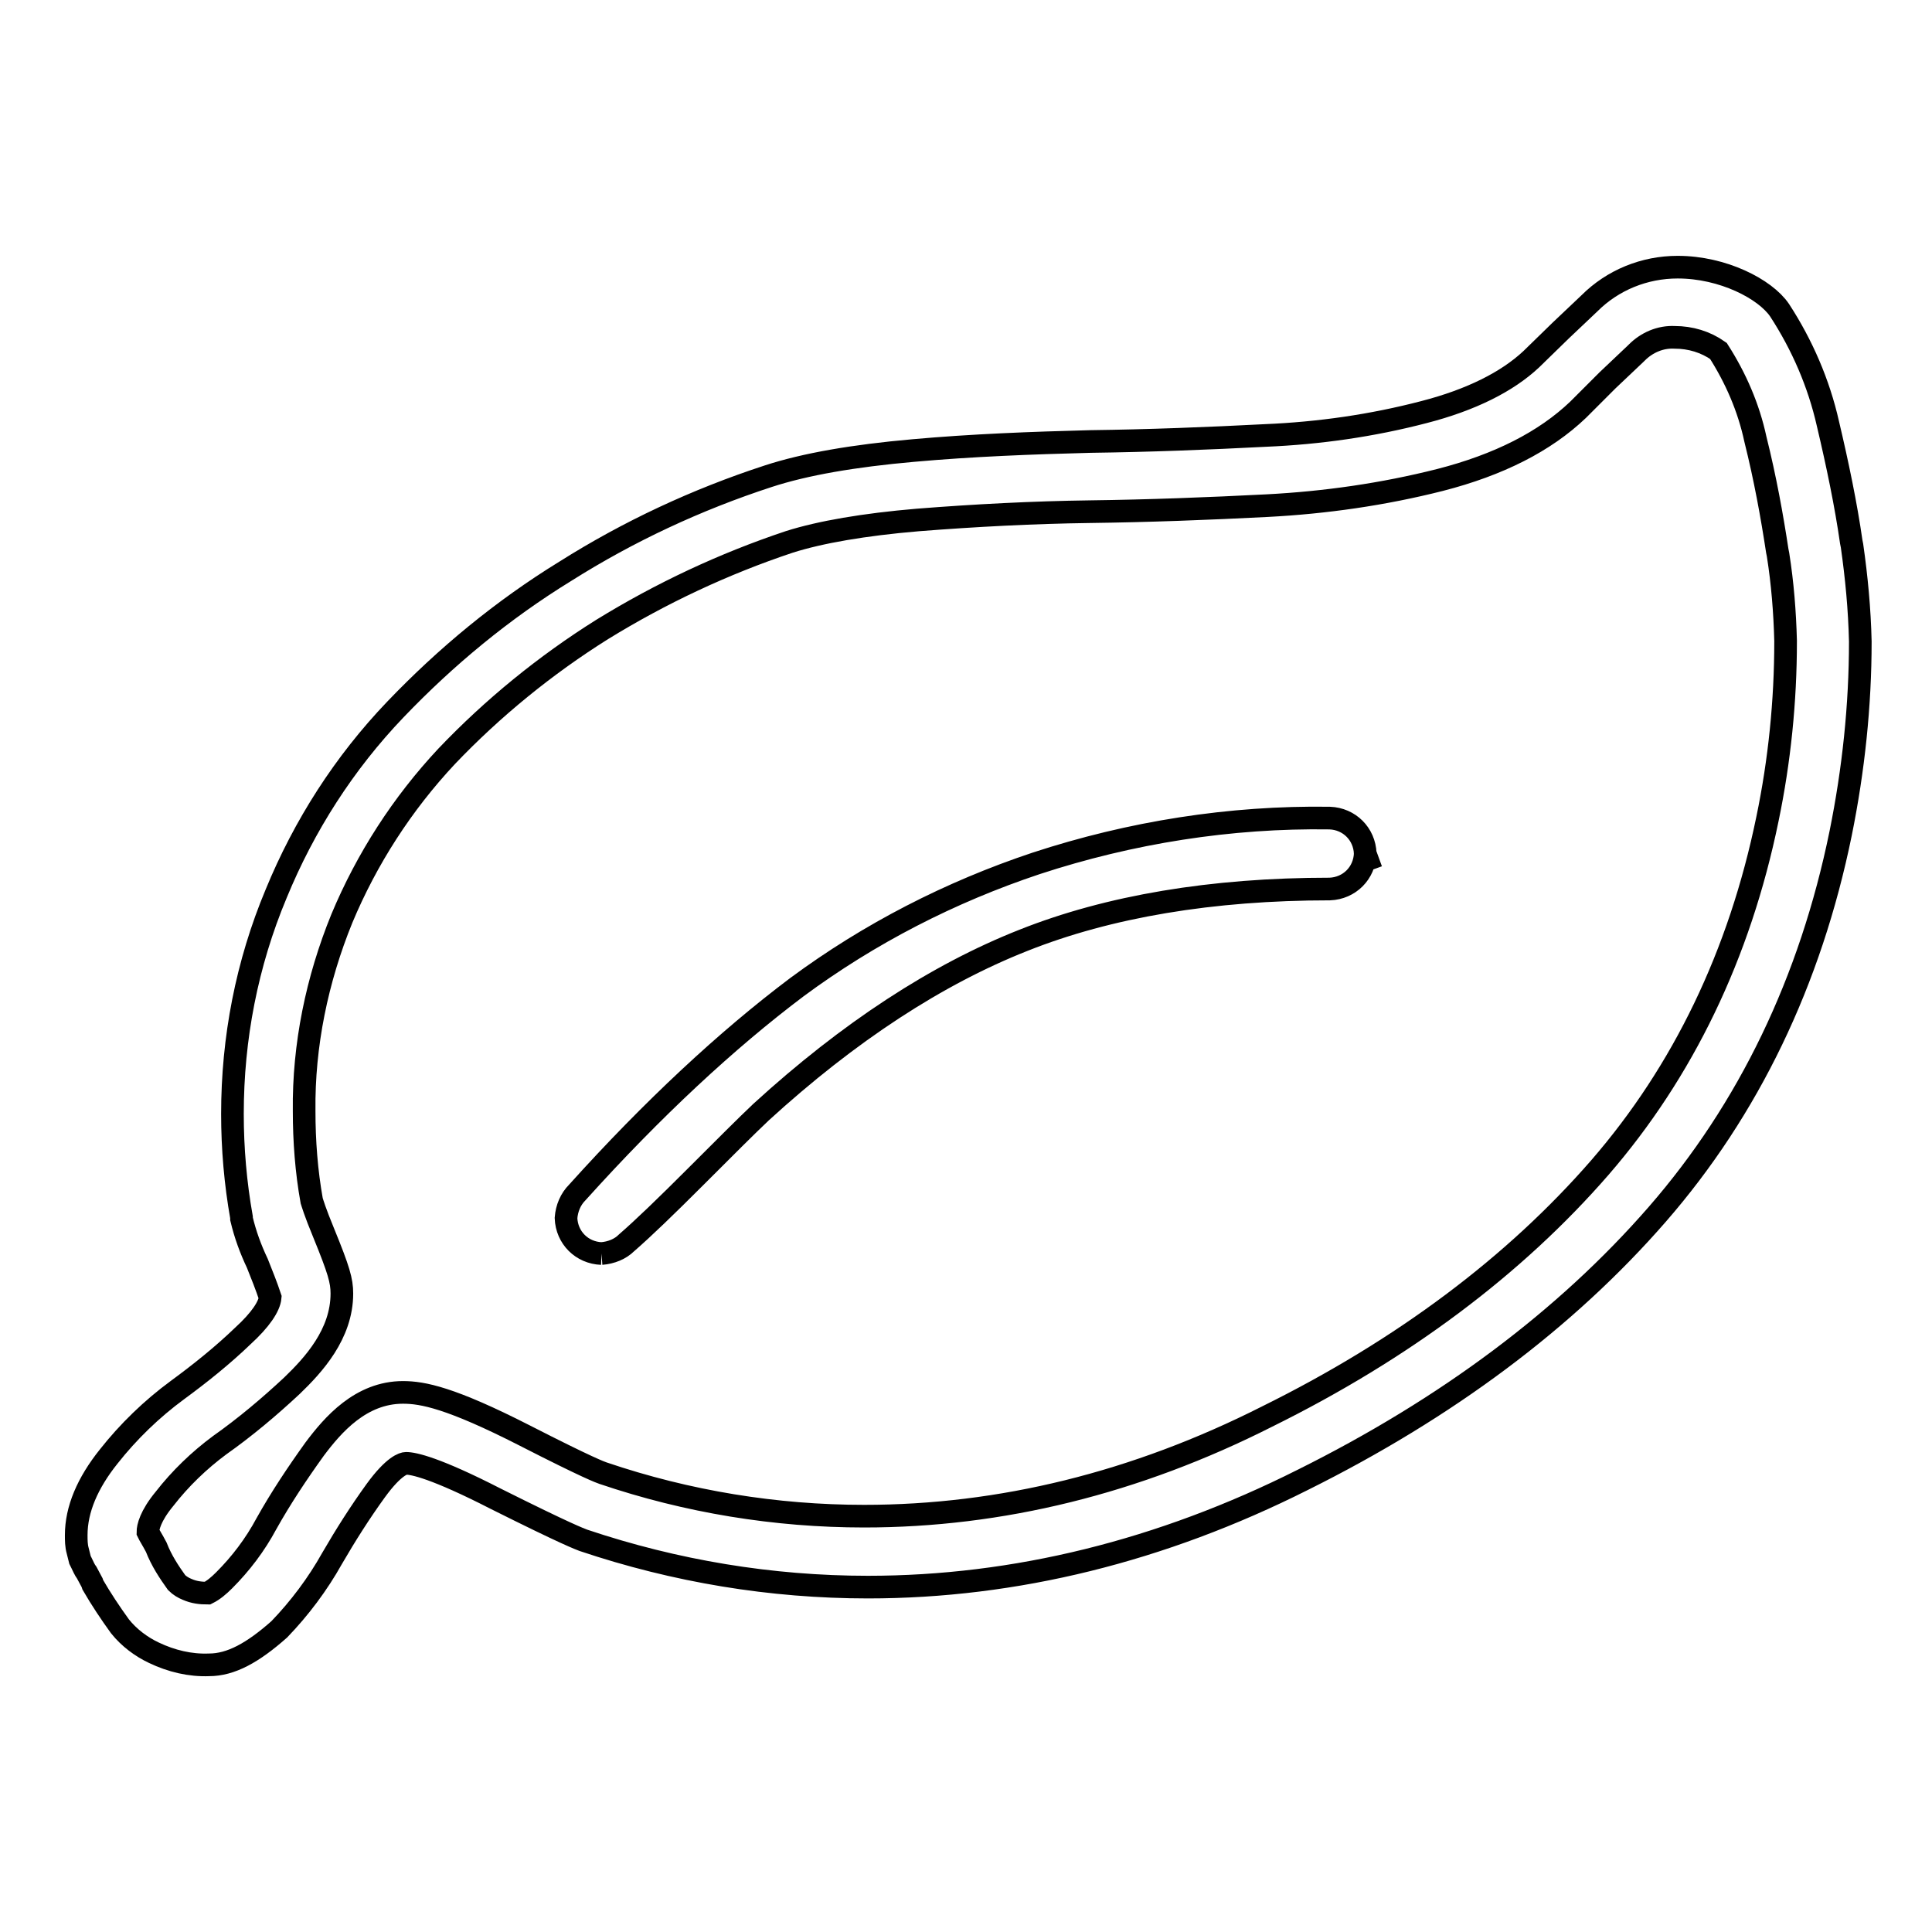 <?xml version="1.0" encoding="utf-8"?>
<!-- Svg Vector Icons : http://www.onlinewebfonts.com/icon -->
<!DOCTYPE svg PUBLIC "-//W3C//DTD SVG 1.1//EN" "http://www.w3.org/Graphics/SVG/1.1/DTD/svg11.dtd">
<svg version="1.1" xmlns="http://www.w3.org/2000/svg" xmlns:xlink="http://www.w3.org/1999/xlink" x="0px" y="0px" viewBox="0 0 256 256" enable-background="new 0 0 256 256" xml:space="preserve">
<g> <path stroke-width="3" fill-opacity="0" stroke="#000000"  d="M27.7,220.6c-2.5,0.1-5-0.5-7.3-1.6c-1.7-0.8-3.3-2-4.5-3.5c-1.3-1.8-2.5-3.6-3.6-5.5l-0.1-0.3 c-0.2-0.4-0.5-0.9-0.7-1.3c-0.3-0.4-0.5-0.9-0.7-1.3l-0.1-0.2l-0.1-0.2c-0.1-0.4-0.2-0.8-0.3-1.2c-0.2-0.7-0.2-1.4-0.2-2.1 c0-3.4,1.5-6.9,4.3-10.4c2.6-3.3,5.7-6.3,9.1-8.8c3-2.2,6-4.6,8.7-7.2c2.3-2.1,3.5-3.9,3.6-5.1c-0.5-1.5-1.1-3-1.7-4.5 c-0.9-1.9-1.6-3.8-2.1-5.9l0-0.2c-0.8-4.5-1.2-9.1-1.2-13.7c0-10,1.9-19.9,5.8-29.2c3.7-9,9-17.3,15.8-24.4 c6.7-7,14.2-13.2,22.5-18.3c8.4-5.3,17.4-9.5,26.9-12.6c4.9-1.6,11.3-2.7,19.2-3.4c7.8-0.7,15.7-1,23.5-1.2 c7.7-0.1,15.5-0.4,23.2-0.8c7.1-0.3,14.1-1.3,21-3.1c6.2-1.6,11-4,14.2-7l0,0l3.9-3.8l3.8-3.6c3.1-3.1,7.3-4.8,11.7-4.8 c6,0,11.6,2.9,13.5,5.7c3,4.6,5.2,9.7,6.4,15c1.3,5.5,2.4,10.8,3.1,15.7l0.1,0.5c0.6,4.2,1,8.4,1.1,12.7v0c0,8.5-0.9,17-2.6,25.4 c-4,19.6-12.2,36.6-24.3,50.5c-12.1,13.9-27.9,25.7-47,35.2c-18.7,9.4-38.1,14.2-57.6,14.2c-12.8,0-25.5-2.1-37.7-6.2 c-0.5-0.2-2-0.7-11.6-5.5c-8-4.1-10.9-4.7-11.9-4.7c-0.3,0-1.6,0.3-4,3.6c-2.1,2.9-4,5.9-5.8,9c-1.9,3.4-4.3,6.6-7,9.4 C33.5,219,30.6,220.6,27.7,220.6L27.7,220.6z M23.4,209.7c0.4,0.4,0.9,0.7,1.4,0.9c0.9,0.4,1.8,0.5,2.7,0.5c0.8-0.4,1.5-1,2.2-1.7 c2.2-2.2,4.1-4.7,5.6-7.5c1.9-3.4,4.1-6.7,6.4-9.9c2.4-3.2,6.1-7.5,11.7-7.5c2.6,0,6.3,0.7,16.1,5.7c8.4,4.3,10.1,4.9,10.4,5 c11.2,3.8,22.9,5.7,34.6,5.7c18.1,0,36-4.4,53.4-13.2c18-8.9,32.8-20,44.1-33c11-12.7,18.5-28.2,22.2-46.2 c1.6-7.7,2.4-15.6,2.4-23.5v-0.1c-0.1-3.8-0.4-7.6-1-11.4l-0.1-0.5c-0.7-4.6-1.6-9.6-2.9-14.8c-0.9-4.2-2.6-8.1-4.9-11.7 c-1.7-1.2-3.7-1.8-5.8-1.8c-1.9-0.1-3.7,0.7-5,2l-0.1,0.1l-3.8,3.6l-3.9,3.9c-4.4,4.2-10.5,7.3-18.3,9.3c-7.5,1.9-15.2,3-22.9,3.4 c-7.8,0.4-15.7,0.7-23.5,0.8c-7.5,0.1-15.2,0.5-22.8,1.1c-7.1,0.6-12.9,1.6-17,2.9c-8.7,2.9-17,6.8-24.8,11.6 c-7.5,4.7-14.5,10.4-20.6,16.8c-5.9,6.3-10.6,13.6-13.9,21.5c-3.3,8.1-5.1,16.8-5,25.5c0,4,0.3,8,1,11.9c0.1,0.3,0.4,1.4,1.6,4.3 c2,4.9,2.4,6.3,2.4,8c0,5.4-3.8,9.5-6.6,12.2c-3,2.8-6.2,5.5-9.6,7.9c-2.7,2-5.2,4.4-7.3,7.1c-1.9,2.3-2.2,3.8-2.2,4.4l0.2,0.4 c0.4,0.7,0.7,1.2,0.9,1.6C21.4,206.8,22.4,208.3,23.4,209.7L23.4,209.7z M23.4,209.7L23.4,209.7L23.4,209.7z M79.7,166.1 c-2.6-0.1-4.6-2.1-4.7-4.7c0.1-1.3,0.6-2.5,1.5-3.4c10-11.1,19.8-20.2,29.1-27.2c9.6-7.1,20.3-12.6,31.7-16.4 c12.5-4.1,25.7-6.2,38.9-6c2.6,0.1,4.6,2.1,4.7,4.7l0.8,2.2l-0.8-2.2c-0.1,2.6-2.1,4.6-4.7,4.7c-15.6,0-29.3,2.3-40.6,6.8 c-11.4,4.5-23.1,12.1-34.8,22.8l-0.1,0.1c-1.7,1.6-4.5,4.4-8.5,8.4c-3.9,3.9-6.9,6.8-9.2,8.8C82.2,165.5,81,166,79.7,166.1"/></g>
</svg>